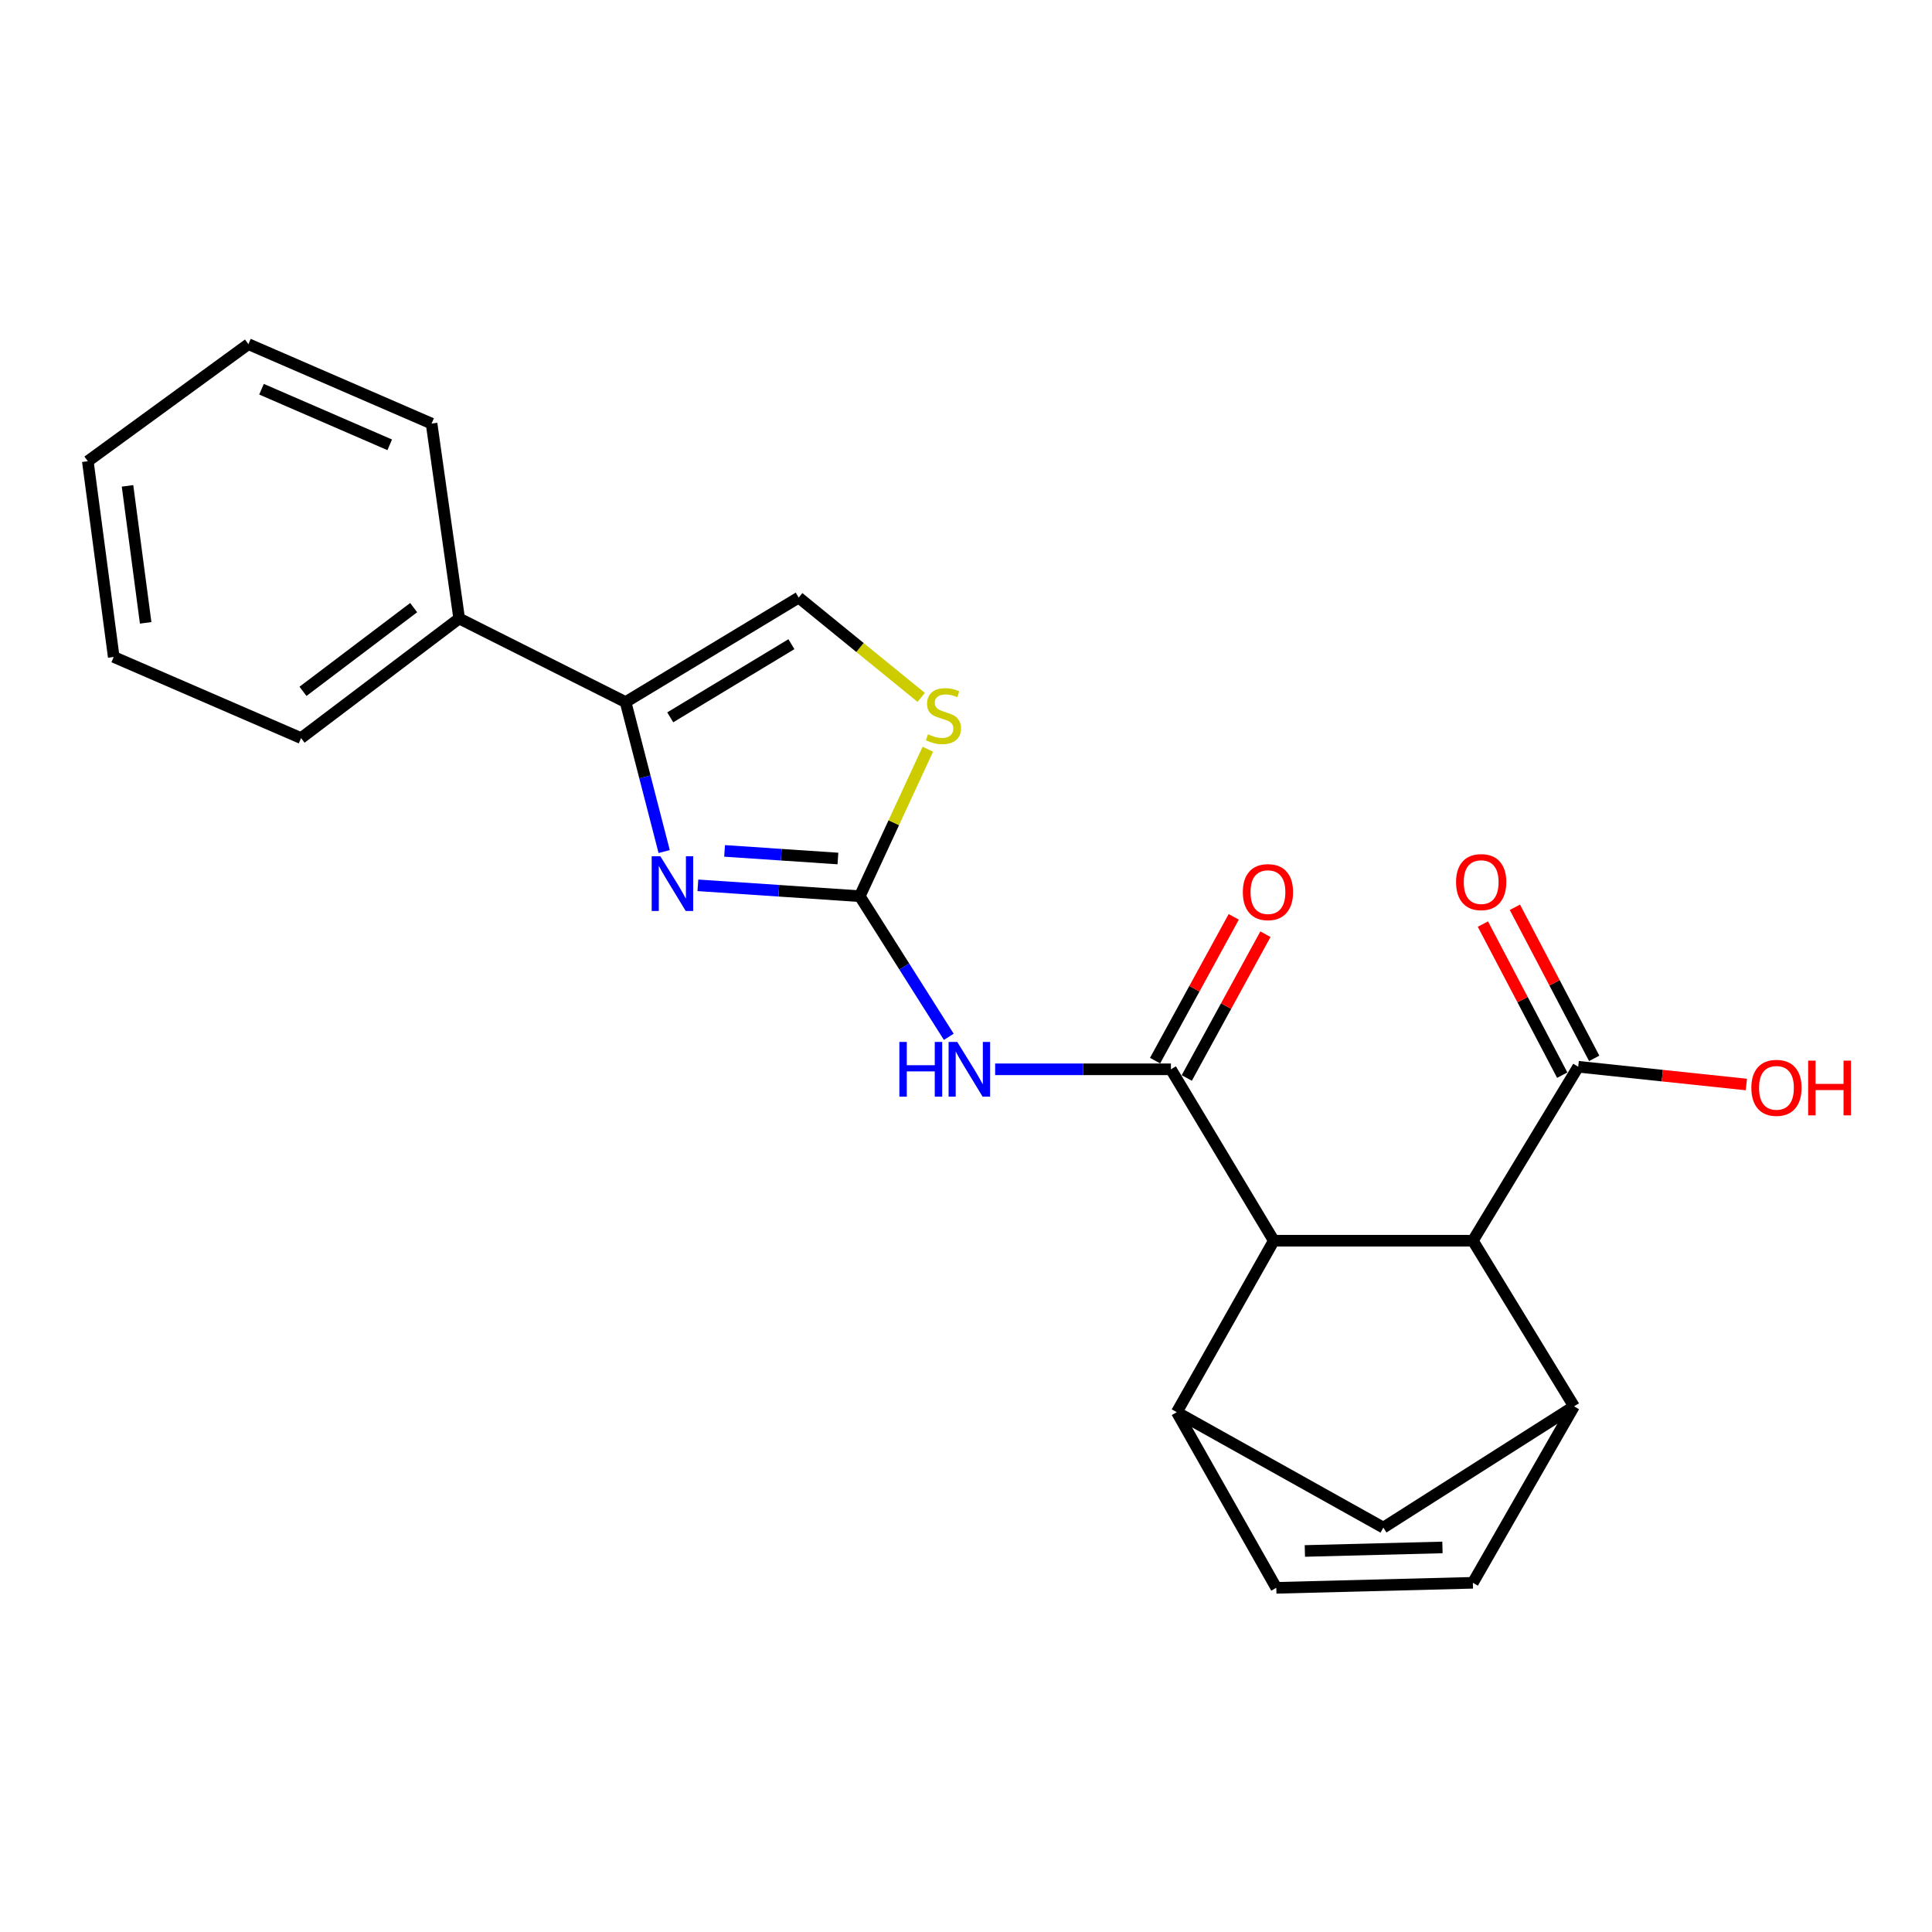<?xml version='1.0' encoding='iso-8859-1'?>
<svg version='1.1' baseProfile='full'
              xmlns='http://www.w3.org/2000/svg'
                      xmlns:rdkit='http://www.rdkit.org/xml'
                      xmlns:xlink='http://www.w3.org/1999/xlink'
                  xml:space='preserve'
width='1000px' height='1000px' viewBox='0 0 1000 1000'>
<!-- END OF HEADER -->
<rect style='opacity:1.0;fill:#FFFFFF;stroke:none' width='1000' height='1000' x='0' y='0'> </rect>
<path class='bond-1' d='M 445.023,463.868 L 403.124,461.054' style='fill:none;fill-rule:evenodd;stroke:#000000;stroke-width:6px;stroke-linecap:butt;stroke-linejoin:miter;stroke-opacity:1' />
<path class='bond-1' d='M 403.124,461.054 L 361.225,458.239' style='fill:none;fill-rule:evenodd;stroke:#0000FF;stroke-width:6px;stroke-linecap:butt;stroke-linejoin:miter;stroke-opacity:1' />
<path class='bond-1' d='M 433.706,444.366 L 404.377,442.396' style='fill:none;fill-rule:evenodd;stroke:#000000;stroke-width:6px;stroke-linecap:butt;stroke-linejoin:miter;stroke-opacity:1' />
<path class='bond-1' d='M 404.377,442.396 L 375.048,440.426' style='fill:none;fill-rule:evenodd;stroke:#0000FF;stroke-width:6px;stroke-linecap:butt;stroke-linejoin:miter;stroke-opacity:1' />
<path class='bond-2' d='M 445.023,463.868 L 468.058,500.264' style='fill:none;fill-rule:evenodd;stroke:#000000;stroke-width:6px;stroke-linecap:butt;stroke-linejoin:miter;stroke-opacity:1' />
<path class='bond-2' d='M 468.058,500.264 L 491.094,536.659' style='fill:none;fill-rule:evenodd;stroke:#0000FF;stroke-width:6px;stroke-linecap:butt;stroke-linejoin:miter;stroke-opacity:1' />
<path class='bond-8' d='M 445.023,463.868 L 462.632,425.832' style='fill:none;fill-rule:evenodd;stroke:#000000;stroke-width:6px;stroke-linecap:butt;stroke-linejoin:miter;stroke-opacity:1' />
<path class='bond-8' d='M 462.632,425.832 L 480.241,387.796' style='fill:none;fill-rule:evenodd;stroke:#CCCC00;stroke-width:6px;stroke-linecap:butt;stroke-linejoin:miter;stroke-opacity:1' />
<path class='bond-0' d='M 606.067,553.47 L 560.575,553.47' style='fill:none;fill-rule:evenodd;stroke:#000000;stroke-width:6px;stroke-linecap:butt;stroke-linejoin:miter;stroke-opacity:1' />
<path class='bond-0' d='M 560.575,553.47 L 515.083,553.47' style='fill:none;fill-rule:evenodd;stroke:#0000FF;stroke-width:6px;stroke-linecap:butt;stroke-linejoin:miter;stroke-opacity:1' />
<path class='bond-3' d='M 606.067,553.47 L 659.32,642.189' style='fill:none;fill-rule:evenodd;stroke:#000000;stroke-width:6px;stroke-linecap:butt;stroke-linejoin:miter;stroke-opacity:1' />
<path class='bond-14' d='M 614.27,557.958 L 634.626,520.749' style='fill:none;fill-rule:evenodd;stroke:#000000;stroke-width:6px;stroke-linecap:butt;stroke-linejoin:miter;stroke-opacity:1' />
<path class='bond-14' d='M 634.626,520.749 L 654.983,483.54' style='fill:none;fill-rule:evenodd;stroke:#FF0000;stroke-width:6px;stroke-linecap:butt;stroke-linejoin:miter;stroke-opacity:1' />
<path class='bond-14' d='M 597.865,548.983 L 618.221,511.774' style='fill:none;fill-rule:evenodd;stroke:#000000;stroke-width:6px;stroke-linecap:butt;stroke-linejoin:miter;stroke-opacity:1' />
<path class='bond-14' d='M 618.221,511.774 L 638.578,474.565' style='fill:none;fill-rule:evenodd;stroke:#FF0000;stroke-width:6px;stroke-linecap:butt;stroke-linejoin:miter;stroke-opacity:1' />
<path class='bond-4' d='M 343.775,440.769 L 333.791,402.084' style='fill:none;fill-rule:evenodd;stroke:#0000FF;stroke-width:6px;stroke-linecap:butt;stroke-linejoin:miter;stroke-opacity:1' />
<path class='bond-4' d='M 333.791,402.084 L 323.808,363.4' style='fill:none;fill-rule:evenodd;stroke:#000000;stroke-width:6px;stroke-linecap:butt;stroke-linejoin:miter;stroke-opacity:1' />
<path class='bond-5' d='M 659.32,642.189 L 609.101,730.95' style='fill:none;fill-rule:evenodd;stroke:#000000;stroke-width:6px;stroke-linecap:butt;stroke-linejoin:miter;stroke-opacity:1' />
<path class='bond-7' d='M 659.32,642.189 L 762.354,642.189' style='fill:none;fill-rule:evenodd;stroke:#000000;stroke-width:6px;stroke-linecap:butt;stroke-linejoin:miter;stroke-opacity:1' />
<path class='bond-15' d='M 323.808,363.4 L 237.665,320.131' style='fill:none;fill-rule:evenodd;stroke:#000000;stroke-width:6px;stroke-linecap:butt;stroke-linejoin:miter;stroke-opacity:1' />
<path class='bond-23' d='M 323.808,363.4 L 413.41,309.306' style='fill:none;fill-rule:evenodd;stroke:#000000;stroke-width:6px;stroke-linecap:butt;stroke-linejoin:miter;stroke-opacity:1' />
<path class='bond-23' d='M 346.913,371.294 L 409.634,333.429' style='fill:none;fill-rule:evenodd;stroke:#000000;stroke-width:6px;stroke-linecap:butt;stroke-linejoin:miter;stroke-opacity:1' />
<path class='bond-11' d='M 609.101,730.95 L 660.608,821.861' style='fill:none;fill-rule:evenodd;stroke:#000000;stroke-width:6px;stroke-linecap:butt;stroke-linejoin:miter;stroke-opacity:1' />
<path class='bond-13' d='M 609.101,730.95 L 716.021,790.685' style='fill:none;fill-rule:evenodd;stroke:#000000;stroke-width:6px;stroke-linecap:butt;stroke-linejoin:miter;stroke-opacity:1' />
<path class='bond-6' d='M 814.713,727.927 L 762.354,642.189' style='fill:none;fill-rule:evenodd;stroke:#000000;stroke-width:6px;stroke-linecap:butt;stroke-linejoin:miter;stroke-opacity:1' />
<path class='bond-10' d='M 814.713,727.927 L 762.354,819.253' style='fill:none;fill-rule:evenodd;stroke:#000000;stroke-width:6px;stroke-linecap:butt;stroke-linejoin:miter;stroke-opacity:1' />
<path class='bond-24' d='M 814.713,727.927 L 716.021,790.685' style='fill:none;fill-rule:evenodd;stroke:#000000;stroke-width:6px;stroke-linecap:butt;stroke-linejoin:miter;stroke-opacity:1' />
<path class='bond-12' d='M 762.354,642.189 L 816.884,552.151' style='fill:none;fill-rule:evenodd;stroke:#000000;stroke-width:6px;stroke-linecap:butt;stroke-linejoin:miter;stroke-opacity:1' />
<path class='bond-9' d='M 476.827,360.973 L 445.118,335.14' style='fill:none;fill-rule:evenodd;stroke:#CCCC00;stroke-width:6px;stroke-linecap:butt;stroke-linejoin:miter;stroke-opacity:1' />
<path class='bond-9' d='M 445.118,335.14 L 413.41,309.306' style='fill:none;fill-rule:evenodd;stroke:#000000;stroke-width:6px;stroke-linecap:butt;stroke-linejoin:miter;stroke-opacity:1' />
<path class='bond-25' d='M 762.354,819.253 L 660.608,821.861' style='fill:none;fill-rule:evenodd;stroke:#000000;stroke-width:6px;stroke-linecap:butt;stroke-linejoin:miter;stroke-opacity:1' />
<path class='bond-25' d='M 746.613,800.951 L 675.391,802.776' style='fill:none;fill-rule:evenodd;stroke:#000000;stroke-width:6px;stroke-linecap:butt;stroke-linejoin:miter;stroke-opacity:1' />
<path class='bond-16' d='M 825.162,547.804 L 804.632,508.706' style='fill:none;fill-rule:evenodd;stroke:#000000;stroke-width:6px;stroke-linecap:butt;stroke-linejoin:miter;stroke-opacity:1' />
<path class='bond-16' d='M 804.632,508.706 L 784.102,469.607' style='fill:none;fill-rule:evenodd;stroke:#FF0000;stroke-width:6px;stroke-linecap:butt;stroke-linejoin:miter;stroke-opacity:1' />
<path class='bond-16' d='M 808.606,556.498 L 788.076,517.399' style='fill:none;fill-rule:evenodd;stroke:#000000;stroke-width:6px;stroke-linecap:butt;stroke-linejoin:miter;stroke-opacity:1' />
<path class='bond-16' d='M 788.076,517.399 L 767.546,478.3' style='fill:none;fill-rule:evenodd;stroke:#FF0000;stroke-width:6px;stroke-linecap:butt;stroke-linejoin:miter;stroke-opacity:1' />
<path class='bond-17' d='M 816.884,552.151 L 860.399,556.746' style='fill:none;fill-rule:evenodd;stroke:#000000;stroke-width:6px;stroke-linecap:butt;stroke-linejoin:miter;stroke-opacity:1' />
<path class='bond-17' d='M 860.399,556.746 L 903.913,561.341' style='fill:none;fill-rule:evenodd;stroke:#FF0000;stroke-width:6px;stroke-linecap:butt;stroke-linejoin:miter;stroke-opacity:1' />
<path class='bond-18' d='M 237.665,320.131 L 155.834,382.037' style='fill:none;fill-rule:evenodd;stroke:#000000;stroke-width:6px;stroke-linecap:butt;stroke-linejoin:miter;stroke-opacity:1' />
<path class='bond-18' d='M 214.109,314.504 L 156.827,357.838' style='fill:none;fill-rule:evenodd;stroke:#000000;stroke-width:6px;stroke-linecap:butt;stroke-linejoin:miter;stroke-opacity:1' />
<path class='bond-19' d='M 237.665,320.131 L 223.381,219.247' style='fill:none;fill-rule:evenodd;stroke:#000000;stroke-width:6px;stroke-linecap:butt;stroke-linejoin:miter;stroke-opacity:1' />
<path class='bond-21' d='M 155.834,382.037 L 58.866,340.036' style='fill:none;fill-rule:evenodd;stroke:#000000;stroke-width:6px;stroke-linecap:butt;stroke-linejoin:miter;stroke-opacity:1' />
<path class='bond-20' d='M 223.381,219.247 L 128.574,178.139' style='fill:none;fill-rule:evenodd;stroke:#000000;stroke-width:6px;stroke-linecap:butt;stroke-linejoin:miter;stroke-opacity:1' />
<path class='bond-20' d='M 201.721,230.237 L 135.356,201.461' style='fill:none;fill-rule:evenodd;stroke:#000000;stroke-width:6px;stroke-linecap:butt;stroke-linejoin:miter;stroke-opacity:1' />
<path class='bond-26' d='M 128.574,178.139 L 45.455,238.736' style='fill:none;fill-rule:evenodd;stroke:#000000;stroke-width:6px;stroke-linecap:butt;stroke-linejoin:miter;stroke-opacity:1' />
<path class='bond-22' d='M 58.866,340.036 L 45.455,238.736' style='fill:none;fill-rule:evenodd;stroke:#000000;stroke-width:6px;stroke-linecap:butt;stroke-linejoin:miter;stroke-opacity:1' />
<path class='bond-22' d='M 75.392,322.386 L 66.004,251.477' style='fill:none;fill-rule:evenodd;stroke:#000000;stroke-width:6px;stroke-linecap:butt;stroke-linejoin:miter;stroke-opacity:1' />
<path  class='atom-2' d='M 341.795 443.195
L 351.075 458.195
Q 351.995 459.675, 353.475 462.355
Q 354.955 465.035, 355.035 465.195
L 355.035 443.195
L 358.795 443.195
L 358.795 471.515
L 354.915 471.515
L 344.955 455.115
Q 343.795 453.195, 342.555 450.995
Q 341.355 448.795, 340.995 448.115
L 340.995 471.515
L 337.315 471.515
L 337.315 443.195
L 341.795 443.195
' fill='#0000FF'/>
<path  class='atom-3' d='M 465.514 539.31
L 469.354 539.31
L 469.354 551.35
L 483.834 551.35
L 483.834 539.31
L 487.674 539.31
L 487.674 567.63
L 483.834 567.63
L 483.834 554.55
L 469.354 554.55
L 469.354 567.63
L 465.514 567.63
L 465.514 539.31
' fill='#0000FF'/>
<path  class='atom-3' d='M 495.474 539.31
L 504.754 554.31
Q 505.674 555.79, 507.154 558.47
Q 508.634 561.15, 508.714 561.31
L 508.714 539.31
L 512.474 539.31
L 512.474 567.63
L 508.594 567.63
L 498.634 551.23
Q 497.474 549.31, 496.234 547.11
Q 495.034 544.91, 494.674 544.23
L 494.674 567.63
L 490.994 567.63
L 490.994 539.31
L 495.474 539.31
' fill='#0000FF'/>
<path  class='atom-9' d='M 480.323 380.059
Q 480.643 380.179, 481.963 380.739
Q 483.283 381.299, 484.723 381.659
Q 486.203 381.979, 487.643 381.979
Q 490.323 381.979, 491.883 380.699
Q 493.443 379.379, 493.443 377.099
Q 493.443 375.539, 492.643 374.579
Q 491.883 373.619, 490.683 373.099
Q 489.483 372.579, 487.483 371.979
Q 484.963 371.219, 483.443 370.499
Q 481.963 369.779, 480.883 368.259
Q 479.843 366.739, 479.843 364.179
Q 479.843 360.619, 482.243 358.419
Q 484.683 356.219, 489.483 356.219
Q 492.763 356.219, 496.483 357.779
L 495.563 360.859
Q 492.163 359.459, 489.603 359.459
Q 486.843 359.459, 485.323 360.619
Q 483.803 361.739, 483.843 363.699
Q 483.843 365.219, 484.603 366.139
Q 485.403 367.059, 486.523 367.579
Q 487.683 368.099, 489.603 368.699
Q 492.163 369.499, 493.683 370.299
Q 495.203 371.099, 496.283 372.739
Q 497.403 374.339, 497.403 377.099
Q 497.403 381.019, 494.763 383.139
Q 492.163 385.219, 487.803 385.219
Q 485.283 385.219, 483.363 384.659
Q 481.483 384.139, 479.243 383.219
L 480.323 380.059
' fill='#CCCC00'/>
<path  class='atom-15' d='M 643.286 461.756
Q 643.286 454.956, 646.646 451.156
Q 650.006 447.356, 656.286 447.356
Q 662.566 447.356, 665.926 451.156
Q 669.286 454.956, 669.286 461.756
Q 669.286 468.636, 665.886 472.556
Q 662.486 476.436, 656.286 476.436
Q 650.046 476.436, 646.646 472.556
Q 643.286 468.676, 643.286 461.756
M 656.286 473.236
Q 660.606 473.236, 662.926 470.356
Q 665.286 467.436, 665.286 461.756
Q 665.286 456.196, 662.926 453.396
Q 660.606 450.556, 656.286 450.556
Q 651.966 450.556, 649.606 453.356
Q 647.286 456.156, 647.286 461.756
Q 647.286 467.476, 649.606 470.356
Q 651.966 473.236, 656.286 473.236
' fill='#FF0000'/>
<path  class='atom-17' d='M 753.655 456.572
Q 753.655 449.772, 757.015 445.972
Q 760.375 442.172, 766.655 442.172
Q 772.935 442.172, 776.295 445.972
Q 779.655 449.772, 779.655 456.572
Q 779.655 463.452, 776.255 467.372
Q 772.855 471.252, 766.655 471.252
Q 760.415 471.252, 757.015 467.372
Q 753.655 463.492, 753.655 456.572
M 766.655 468.052
Q 770.975 468.052, 773.295 465.172
Q 775.655 462.252, 775.655 456.572
Q 775.655 451.012, 773.295 448.212
Q 770.975 445.372, 766.655 445.372
Q 762.335 445.372, 759.975 448.172
Q 757.655 450.972, 757.655 456.572
Q 757.655 462.292, 759.975 465.172
Q 762.335 468.052, 766.655 468.052
' fill='#FF0000'/>
<path  class='atom-18' d='M 906.493 563.066
Q 906.493 556.266, 909.853 552.466
Q 913.213 548.666, 919.493 548.666
Q 925.773 548.666, 929.133 552.466
Q 932.493 556.266, 932.493 563.066
Q 932.493 569.946, 929.093 573.866
Q 925.693 577.746, 919.493 577.746
Q 913.253 577.746, 909.853 573.866
Q 906.493 569.986, 906.493 563.066
M 919.493 574.546
Q 923.813 574.546, 926.133 571.666
Q 928.493 568.746, 928.493 563.066
Q 928.493 557.506, 926.133 554.706
Q 923.813 551.866, 919.493 551.866
Q 915.173 551.866, 912.813 554.666
Q 910.493 557.466, 910.493 563.066
Q 910.493 568.786, 912.813 571.666
Q 915.173 574.546, 919.493 574.546
' fill='#FF0000'/>
<path  class='atom-18' d='M 935.893 548.986
L 939.733 548.986
L 939.733 561.026
L 954.213 561.026
L 954.213 548.986
L 958.053 548.986
L 958.053 577.306
L 954.213 577.306
L 954.213 564.226
L 939.733 564.226
L 939.733 577.306
L 935.893 577.306
L 935.893 548.986
' fill='#FF0000'/>
</svg>
